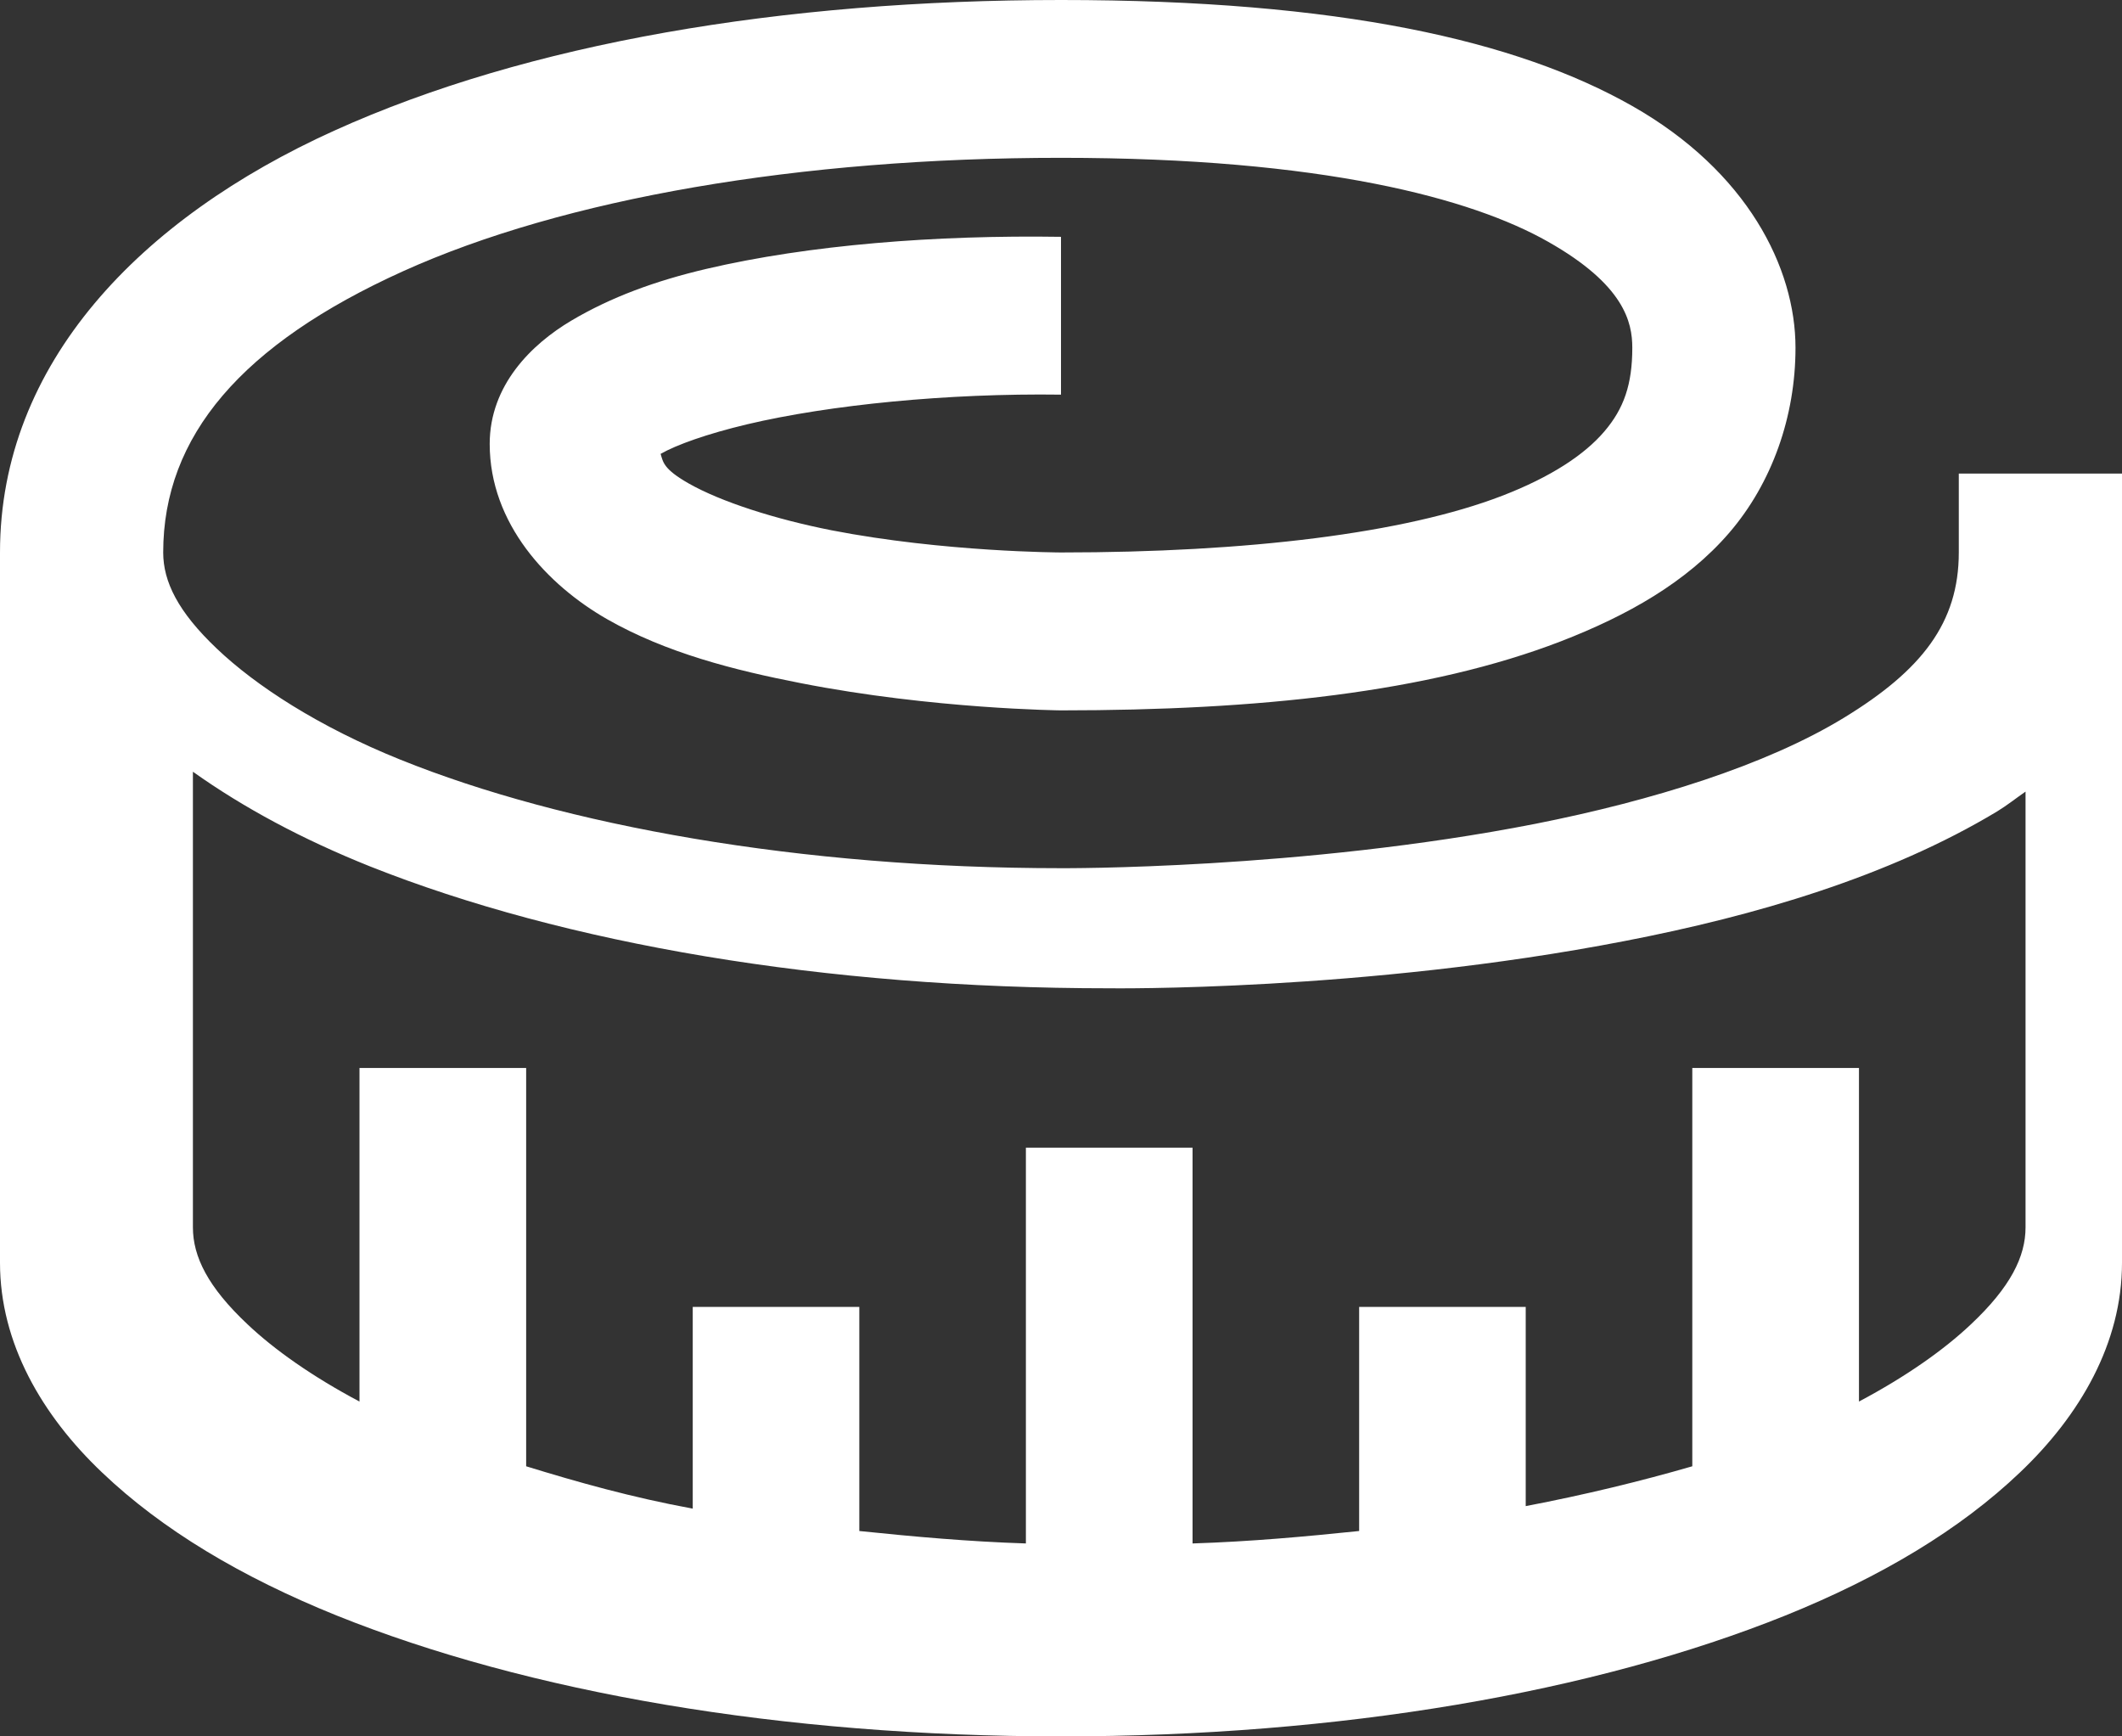 <?xml version="1.0" encoding="UTF-8"?>
<svg width="22px" height="18px" viewBox="0 0 22 18" version="1.1" xmlns="http://www.w3.org/2000/svg" xmlns:xlink="http://www.w3.org/1999/xlink">
    <rect x="0" y="0" width="22" height="18" fill="#333333" stroke="none"/>
    <!-- Generator: sketchtool 59.1 (101010) - https://sketch.com -->
    <title>899B0D3D-9FF6-42C6-AC39-0AF77EEDB137</title>
    <desc>Created with sketchtool.</desc>
    <g id="Sundkoncept" stroke="none" stroke-width="1" fill="none" fill-rule="evenodd">
        <g id="6" transform="translate(-735, -1332)" fill="#FFFFFF" fill-rule="nonzero">
            <g id="Group-4" transform="translate(40, 1189)">
                <g id="Group" transform="translate(695, 140)">
                    <path d="M11,3 C8.105,3 5.47,3.447 3.464,4.355 C1.458,5.263 0,6.765 0,8.727 L0,16.091 C0,16.922 0.433,17.67 1.058,18.264 C1.682,18.859 2.502,19.348 3.49,19.747 C5.47,20.543 8.101,21 11,21 C13.899,21 16.53,20.543 18.51,19.747 C19.498,19.348 20.318,18.859 20.942,18.264 C21.567,17.67 22,16.922 22,16.091 L22,7.909 L20.308,7.909 L20.308,8.727 C20.308,9.456 19.924,9.948 19.118,10.44 C18.311,10.933 17.131,11.3 15.918,11.54 C13.492,12.016 11,12 11,12 C8.293,12 5.847,11.559 4.151,10.875 C3.302,10.533 2.651,10.108 2.248,9.724 C1.844,9.341 1.692,9.028 1.692,8.727 C1.692,7.519 2.509,6.567 4.178,5.812 C5.847,5.058 8.286,4.636 11,4.636 C13.714,4.636 15.261,5.058 16.05,5.506 C16.84,5.953 16.923,6.34 16.923,6.605 C16.923,6.982 16.837,7.235 16.632,7.474 C16.427,7.714 16.08,7.944 15.575,8.139 C14.563,8.529 12.937,8.727 11,8.727 C11,8.727 9.787,8.724 8.62,8.497 C8.038,8.382 7.477,8.203 7.139,8.011 C6.882,7.864 6.875,7.794 6.849,7.705 C7.011,7.612 7.331,7.497 7.748,7.398 C8.604,7.196 9.827,7.075 11,7.091 L11,5.455 C9.704,5.435 8.389,5.538 7.325,5.787 C6.792,5.912 6.333,6.081 5.923,6.324 C5.513,6.567 5.077,6.992 5.077,7.602 C5.077,8.43 5.678,9.066 6.293,9.418 C6.908,9.769 7.615,9.948 8.303,10.082 C9.675,10.351 11,10.364 11,10.364 C13.046,10.364 14.808,10.178 16.183,9.648 C16.87,9.382 17.485,9.037 17.928,8.523 C18.371,8.008 18.615,7.318 18.615,6.605 C18.615,5.777 18.116,4.777 16.923,4.099 C15.73,3.422 13.892,3 11,3 Z M2,11 C2.526,11.374 3.134,11.7 3.835,11.981 C5.856,12.784 8.541,13.245 11.5,13.245 C11.5,13.245 14.138,13.281 16.844,12.755 C18.197,12.494 19.583,12.087 20.703,11.413 C20.804,11.352 20.902,11.274 21,11.206 L21,15.723 C21,16.026 20.845,16.342 20.433,16.729 C20.157,16.99 19.765,17.268 19.273,17.529 L19.273,14.071 L17.545,14.071 L17.545,18.2 C17.009,18.355 16.439,18.494 15.818,18.613 L15.818,16.548 L14.091,16.548 L14.091,18.871 C13.531,18.929 12.961,18.981 12.364,19 L12.364,14.897 L10.636,14.897 L10.636,19 C10.043,18.981 9.469,18.929 8.909,18.871 L8.909,16.548 L7.182,16.548 L7.182,18.639 C6.551,18.523 5.991,18.365 5.455,18.2 L5.455,14.071 L3.727,14.071 L3.727,17.529 C3.235,17.268 2.843,16.99 2.567,16.729 C2.155,16.342 2,16.026 2,15.723 L2,11 Z" id="måles"></path>
                </g>
            </g>
        </g>
    </g>
</svg>